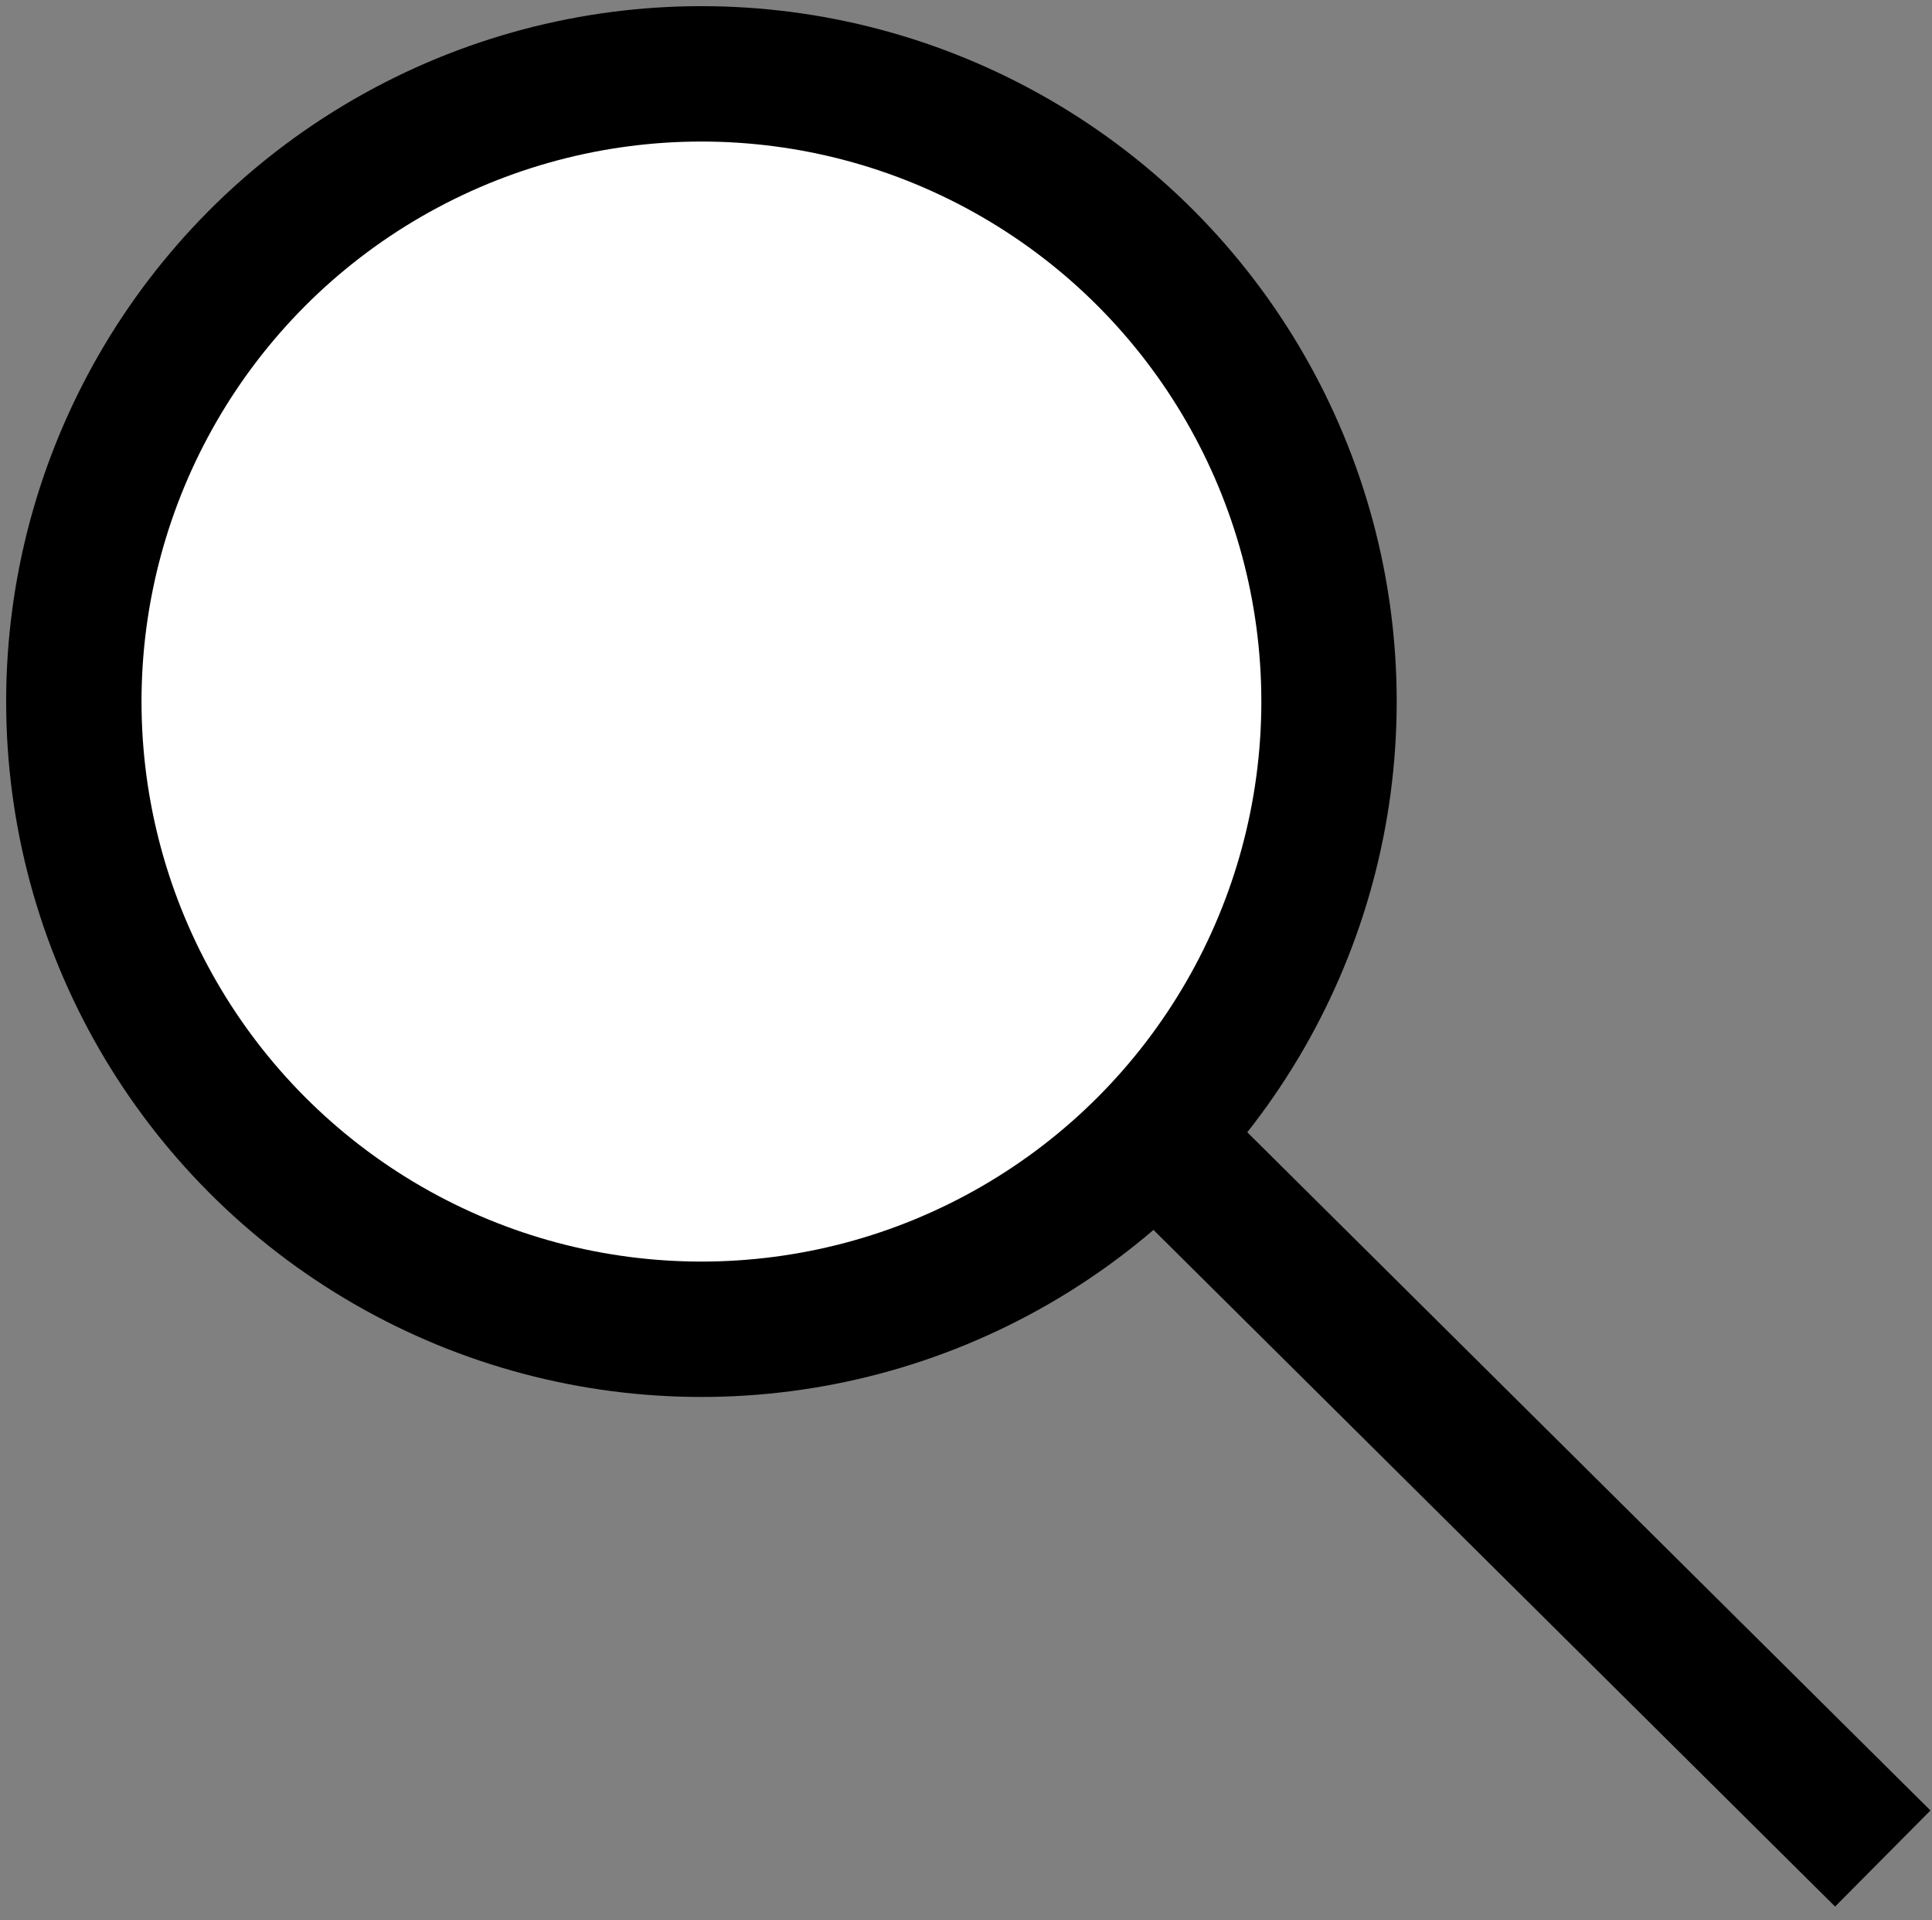 <?xml version="1.0" encoding="utf-8"?>
<!-- Generator: Adobe Illustrator 26.3.1, SVG Export Plug-In . SVG Version: 6.00 Build 0)  -->
<svg version="1.1" id="Calque_1" xmlns="http://www.w3.org/2000/svg" xmlns:xlink="http://www.w3.org/1999/xlink" x="0px" y="0px"
	 viewBox="0 0 15.7 15.6" style="enable-background:new 0 0 15.7 15.6;" xml:space="preserve">
<rect x="0" y="0" width="15.7" height="15.6" fill="#808080" stroke="none"/>
<style type="text/css">
	.st0{fill:none;stroke:#000000;stroke-width:1.5;stroke-miterlimit:10;}
	.st1{fill:none;stroke:#000000;stroke-width:1.1;stroke-miterlimit:10;}
	.st2{fill:#FFFFFF;stroke:#000000;stroke-width:1.1;stroke-miterlimit:10;}
</style>
<path class="st0" d="M15.9-10"/>
<line class="st1" x1="1.9" y1="1.8" x2="15.3" y2="15.1"/>
<circle class="st2" cx="5.7" cy="5.7" r="5.1"/>
</svg>
